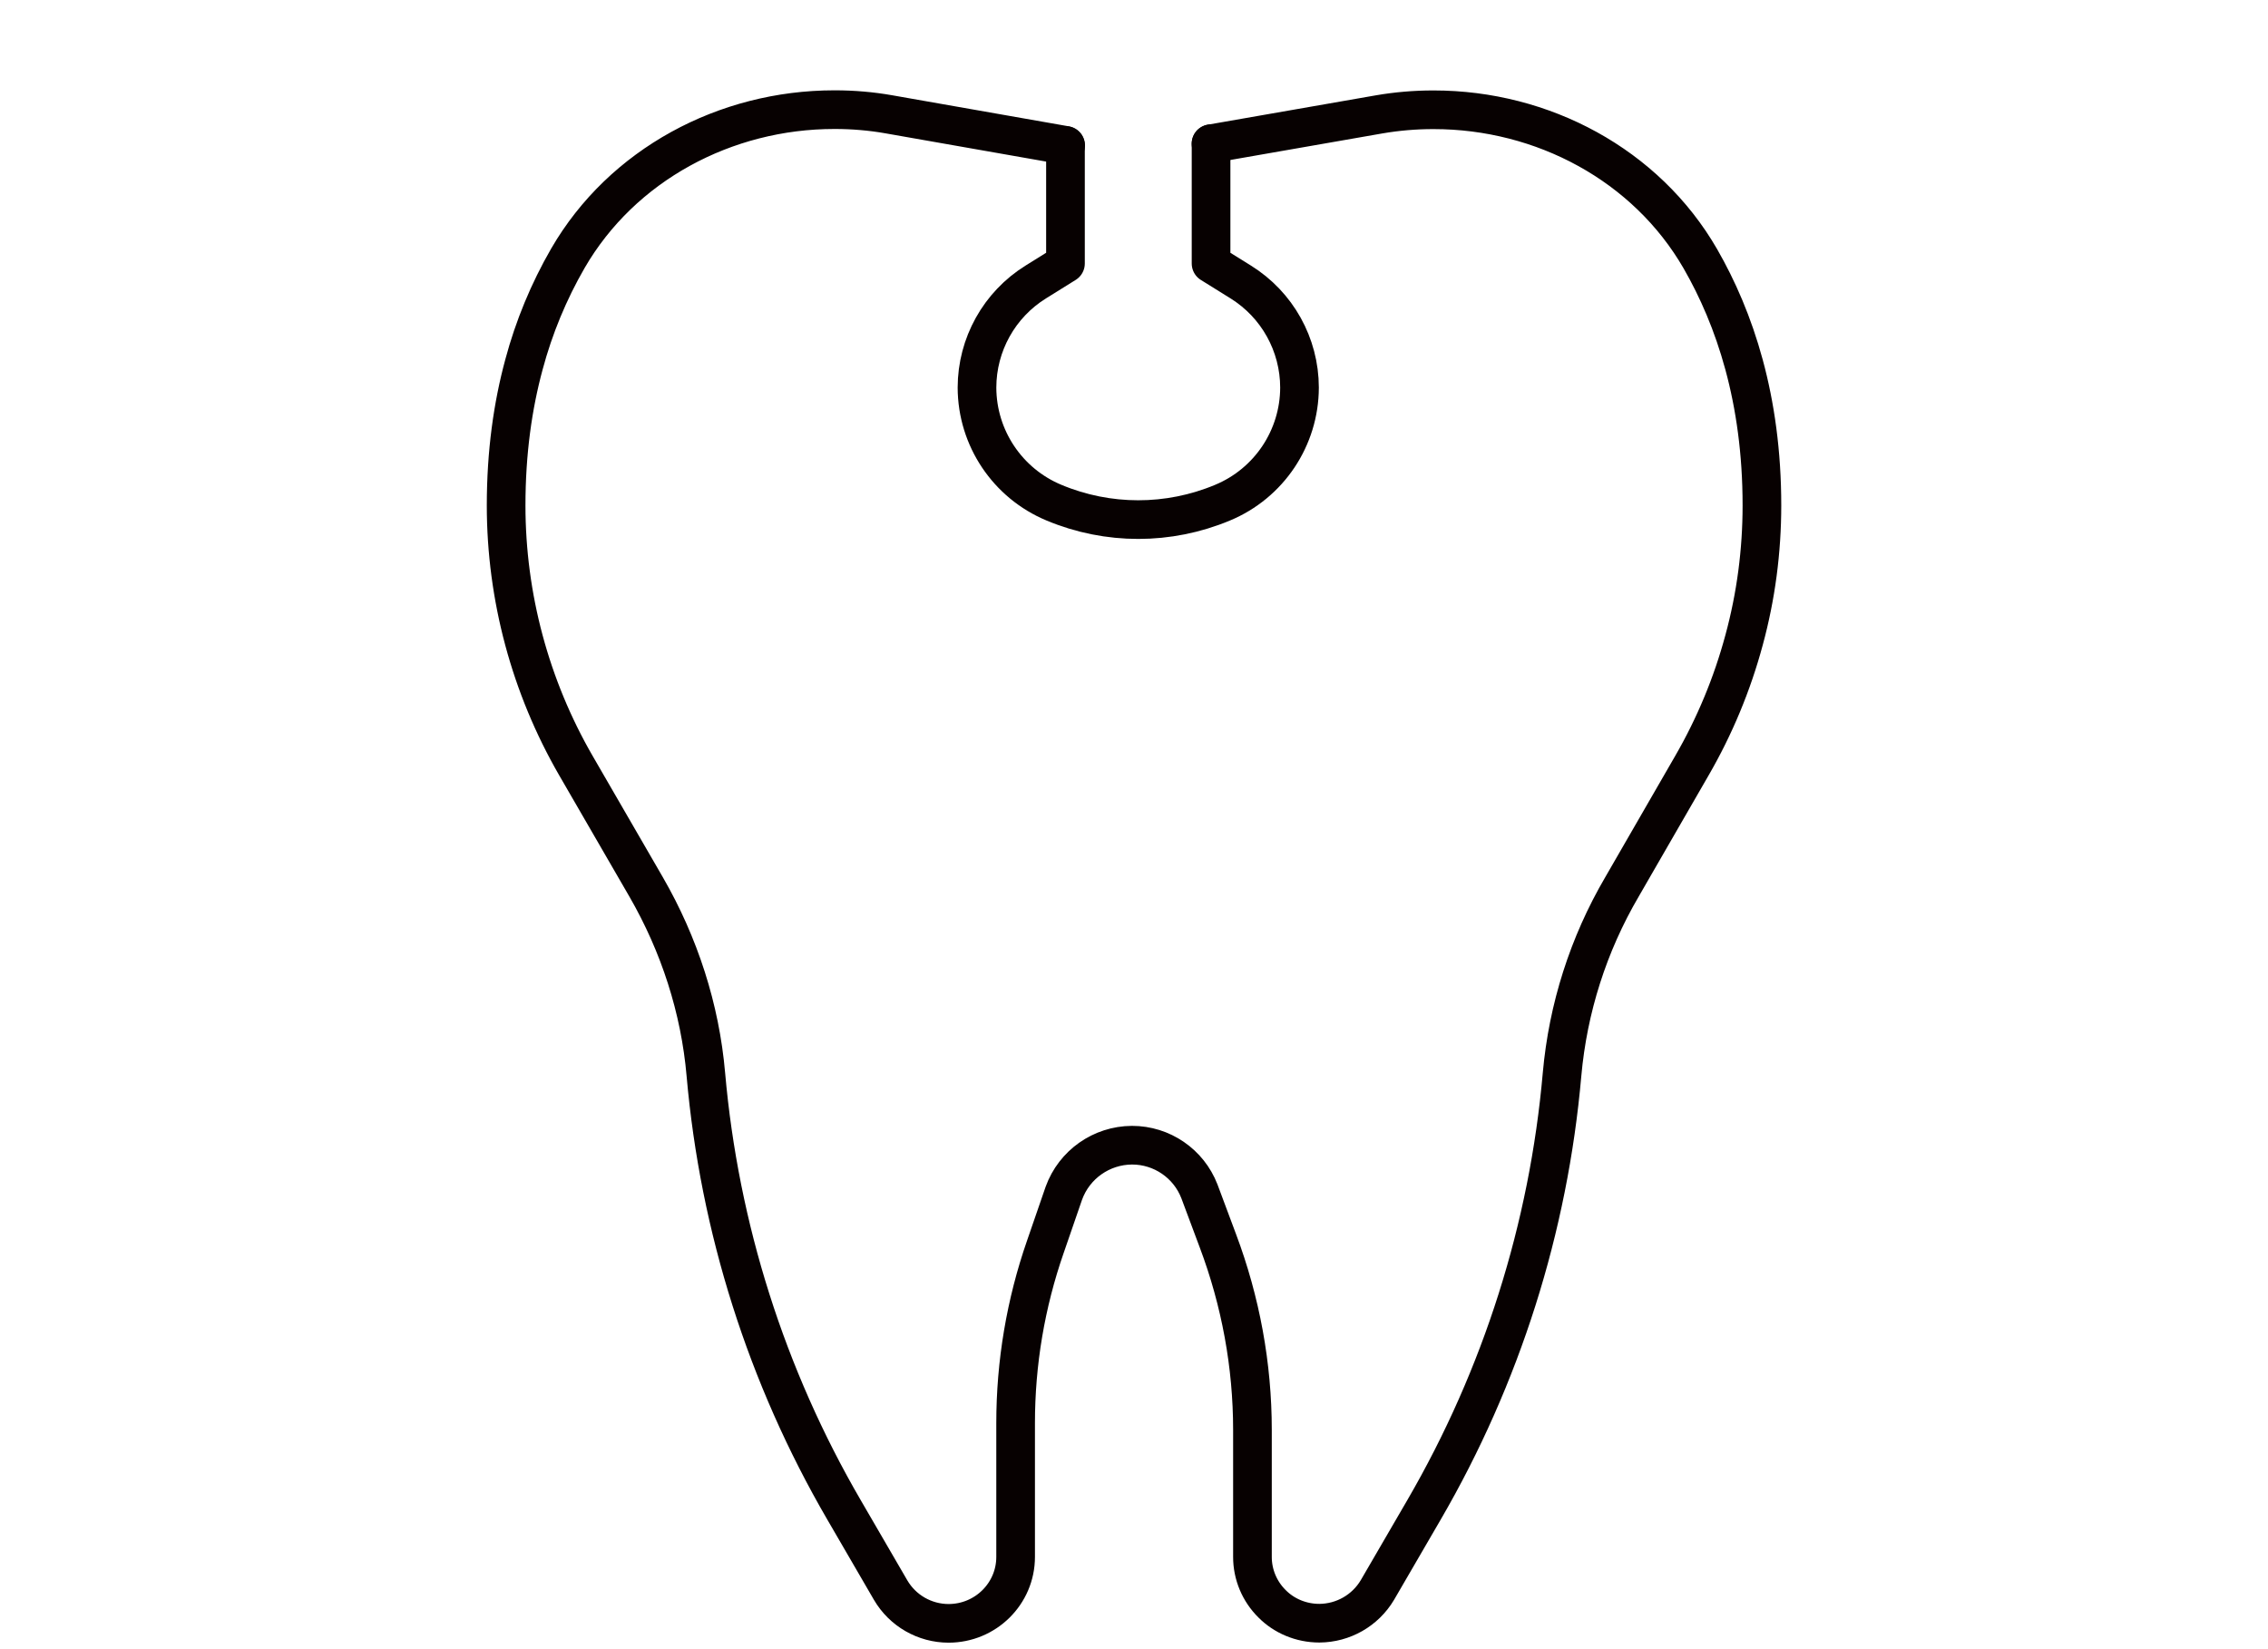 <?xml version="1.0" encoding="UTF-8"?>
<!-- Generator: Adobe Illustrator 16.0.0, SVG Export Plug-In . SVG Version: 6.00 Build 0)  -->
<svg xmlns="http://www.w3.org/2000/svg" xmlns:xlink="http://www.w3.org/1999/xlink" version="1.1" id="Layer_1" x="0px" y="0px" width="88px" height="64px" viewBox="0 0 88 64" xml:space="preserve">
<g>
	<path fill="none" stroke="#070101" stroke-width="1.5" stroke-linecap="round" stroke-linejoin="round" d="M41.341,5.646v4.58   l-1.15,0.716c-1.418,0.88-2.282,2.431-2.283,4.1c0.005,1.956,1.185,3.717,2.991,4.467c2.089,0.874,4.442,0.874,6.533,0   c1.807-0.75,2.985-2.512,2.99-4.468c-0.002-1.669-0.865-3.219-2.283-4.099l-1.149-0.715v-4.65"></path>
	<path fill="none" stroke="#070101" stroke-width="1.5" stroke-linecap="round" stroke-linejoin="round" d="M46.988,5.578   l6.516-1.138c0.693-0.12,1.4-0.18,2.102-0.18h0.022c4.231,0,8.244,2.139,10.345,5.778c1.34,2.328,2.391,5.455,2.391,9.577   c0,1.763-0.229,3.518-0.692,5.221c-0.459,1.707-1.14,3.346-2.024,4.875l-2.717,4.711c-1.301,2.223-2.093,4.705-2.322,7.27   c-0.522,5.955-2.35,11.724-5.352,16.894l-1.813,3.119c-0.473,0.795-1.328,1.282-2.252,1.287c-0.715,0-1.371-0.285-1.834-0.752   c-0.488-0.482-0.764-1.14-0.762-1.824v-4.92c0-2.511-0.457-4.994-1.342-7.347l-0.715-1.914c-0.417-1.082-1.458-1.795-2.618-1.793   c-1.184,0.007-2.238,0.748-2.642,1.861l-0.715,2.072c-0.767,2.203-1.158,4.521-1.157,6.855v5.19c0,1.425-1.165,2.578-2.604,2.578   c-0.924-0.002-1.778-0.492-2.245-1.289l-1.812-3.119c-3.005-5.17-4.834-10.938-5.358-16.893c-0.221-2.556-1.028-5.041-2.314-7.271   l-2.726-4.711c-1.773-3.069-2.708-6.551-2.71-10.096c0-2.072,0.26-3.88,0.693-5.477c0.386-1.443,0.959-2.83,1.706-4.123   c2.1-3.624,6.104-5.764,10.336-5.764h0.023c0.7,0,1.408,0.06,2.094,0.181l6.858,1.206"></path>
</g>
</svg>
